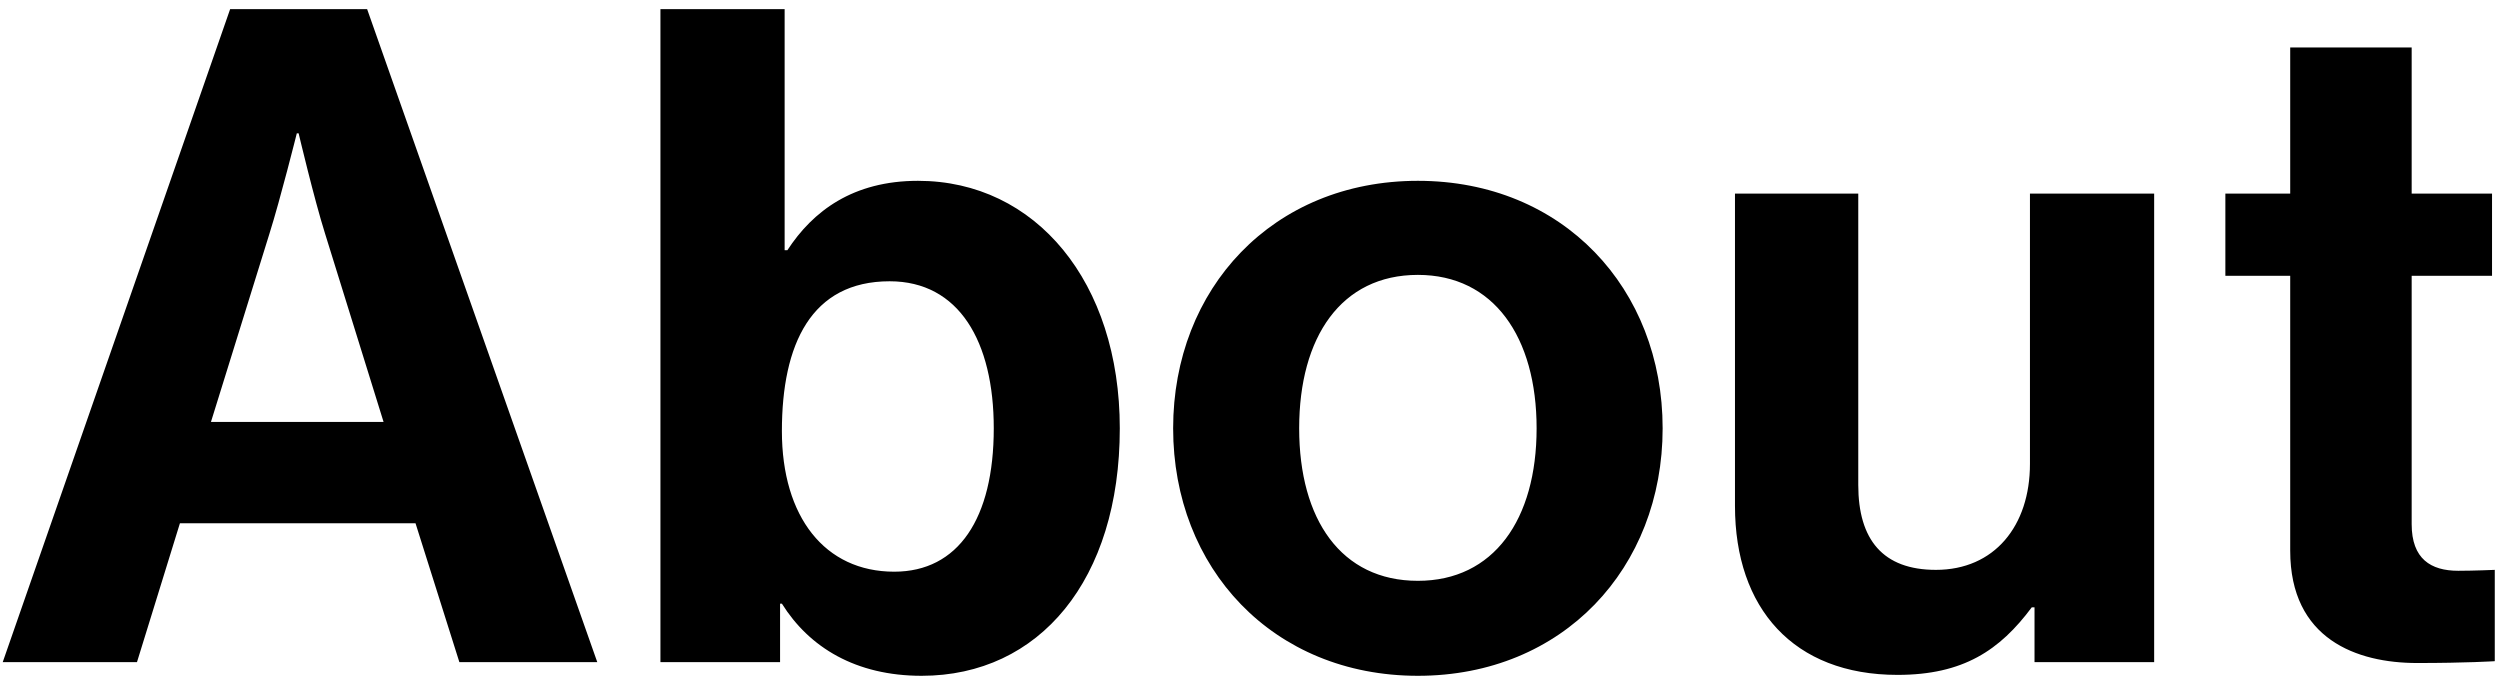 <svg width="219" height="60" viewBox="0 0 219 60" fill="none" xmlns="http://www.w3.org/2000/svg">
<path d="M0.24 58L20.16 0.8H32.16L52.32 58H40.24L36.4 45.84H15.76L12 58H0.24ZM23.6 20.48L18.48 36.96H33.6L28.48 20.48C27.52 17.44 26.16 11.68 26.16 11.68H26C26 11.68 24.56 17.44 23.6 20.48ZM80.734 59.2C74.974 59.2 70.894 56.72 68.494 52.88H68.334V58H57.854V0.8H68.734V21.92H68.974C71.214 18.48 74.734 15.84 80.414 15.84C90.734 15.84 98.094 24.72 98.094 37.52C98.094 50.8 91.054 59.2 80.734 59.2ZM78.334 50.08C83.934 50.08 87.054 45.44 87.054 37.52C87.054 29.92 84.014 24.64 77.934 24.64C71.054 24.64 68.494 30.16 68.494 37.76C68.494 45.28 72.254 50.08 78.334 50.08ZM124.207 59.2C111.487 59.2 102.767 49.76 102.767 37.52C102.767 25.28 111.487 15.84 124.207 15.84C136.927 15.84 145.647 25.28 145.647 37.52C145.647 49.76 136.927 59.2 124.207 59.2ZM124.207 50.88C130.847 50.88 134.607 45.52 134.607 37.52C134.607 29.52 130.847 24.08 124.207 24.08C117.487 24.08 113.807 29.52 113.807 37.52C113.807 45.52 117.487 50.88 124.207 50.88ZM188.704 58H178.224V53.2H177.984C175.184 56.96 171.984 59.12 166.224 59.12C157.104 59.12 151.984 53.28 151.984 44.32V16.96H162.784V42.48C162.784 47.28 164.944 49.92 169.584 49.92C174.704 49.92 177.824 46.08 177.824 40.64V16.96H188.704V58ZM194.942 24.16V16.96H200.622V4.16H211.262V16.96H218.302V24.16H211.262V45.92C211.262 48.96 212.942 50 215.342 50C216.702 50 218.542 49.92 218.542 49.92V57.92C218.542 57.92 216.062 58.08 211.742 58.08C206.462 58.08 200.622 56 200.622 48.24V24.16H194.942Z" fill="black"/>
</svg>
